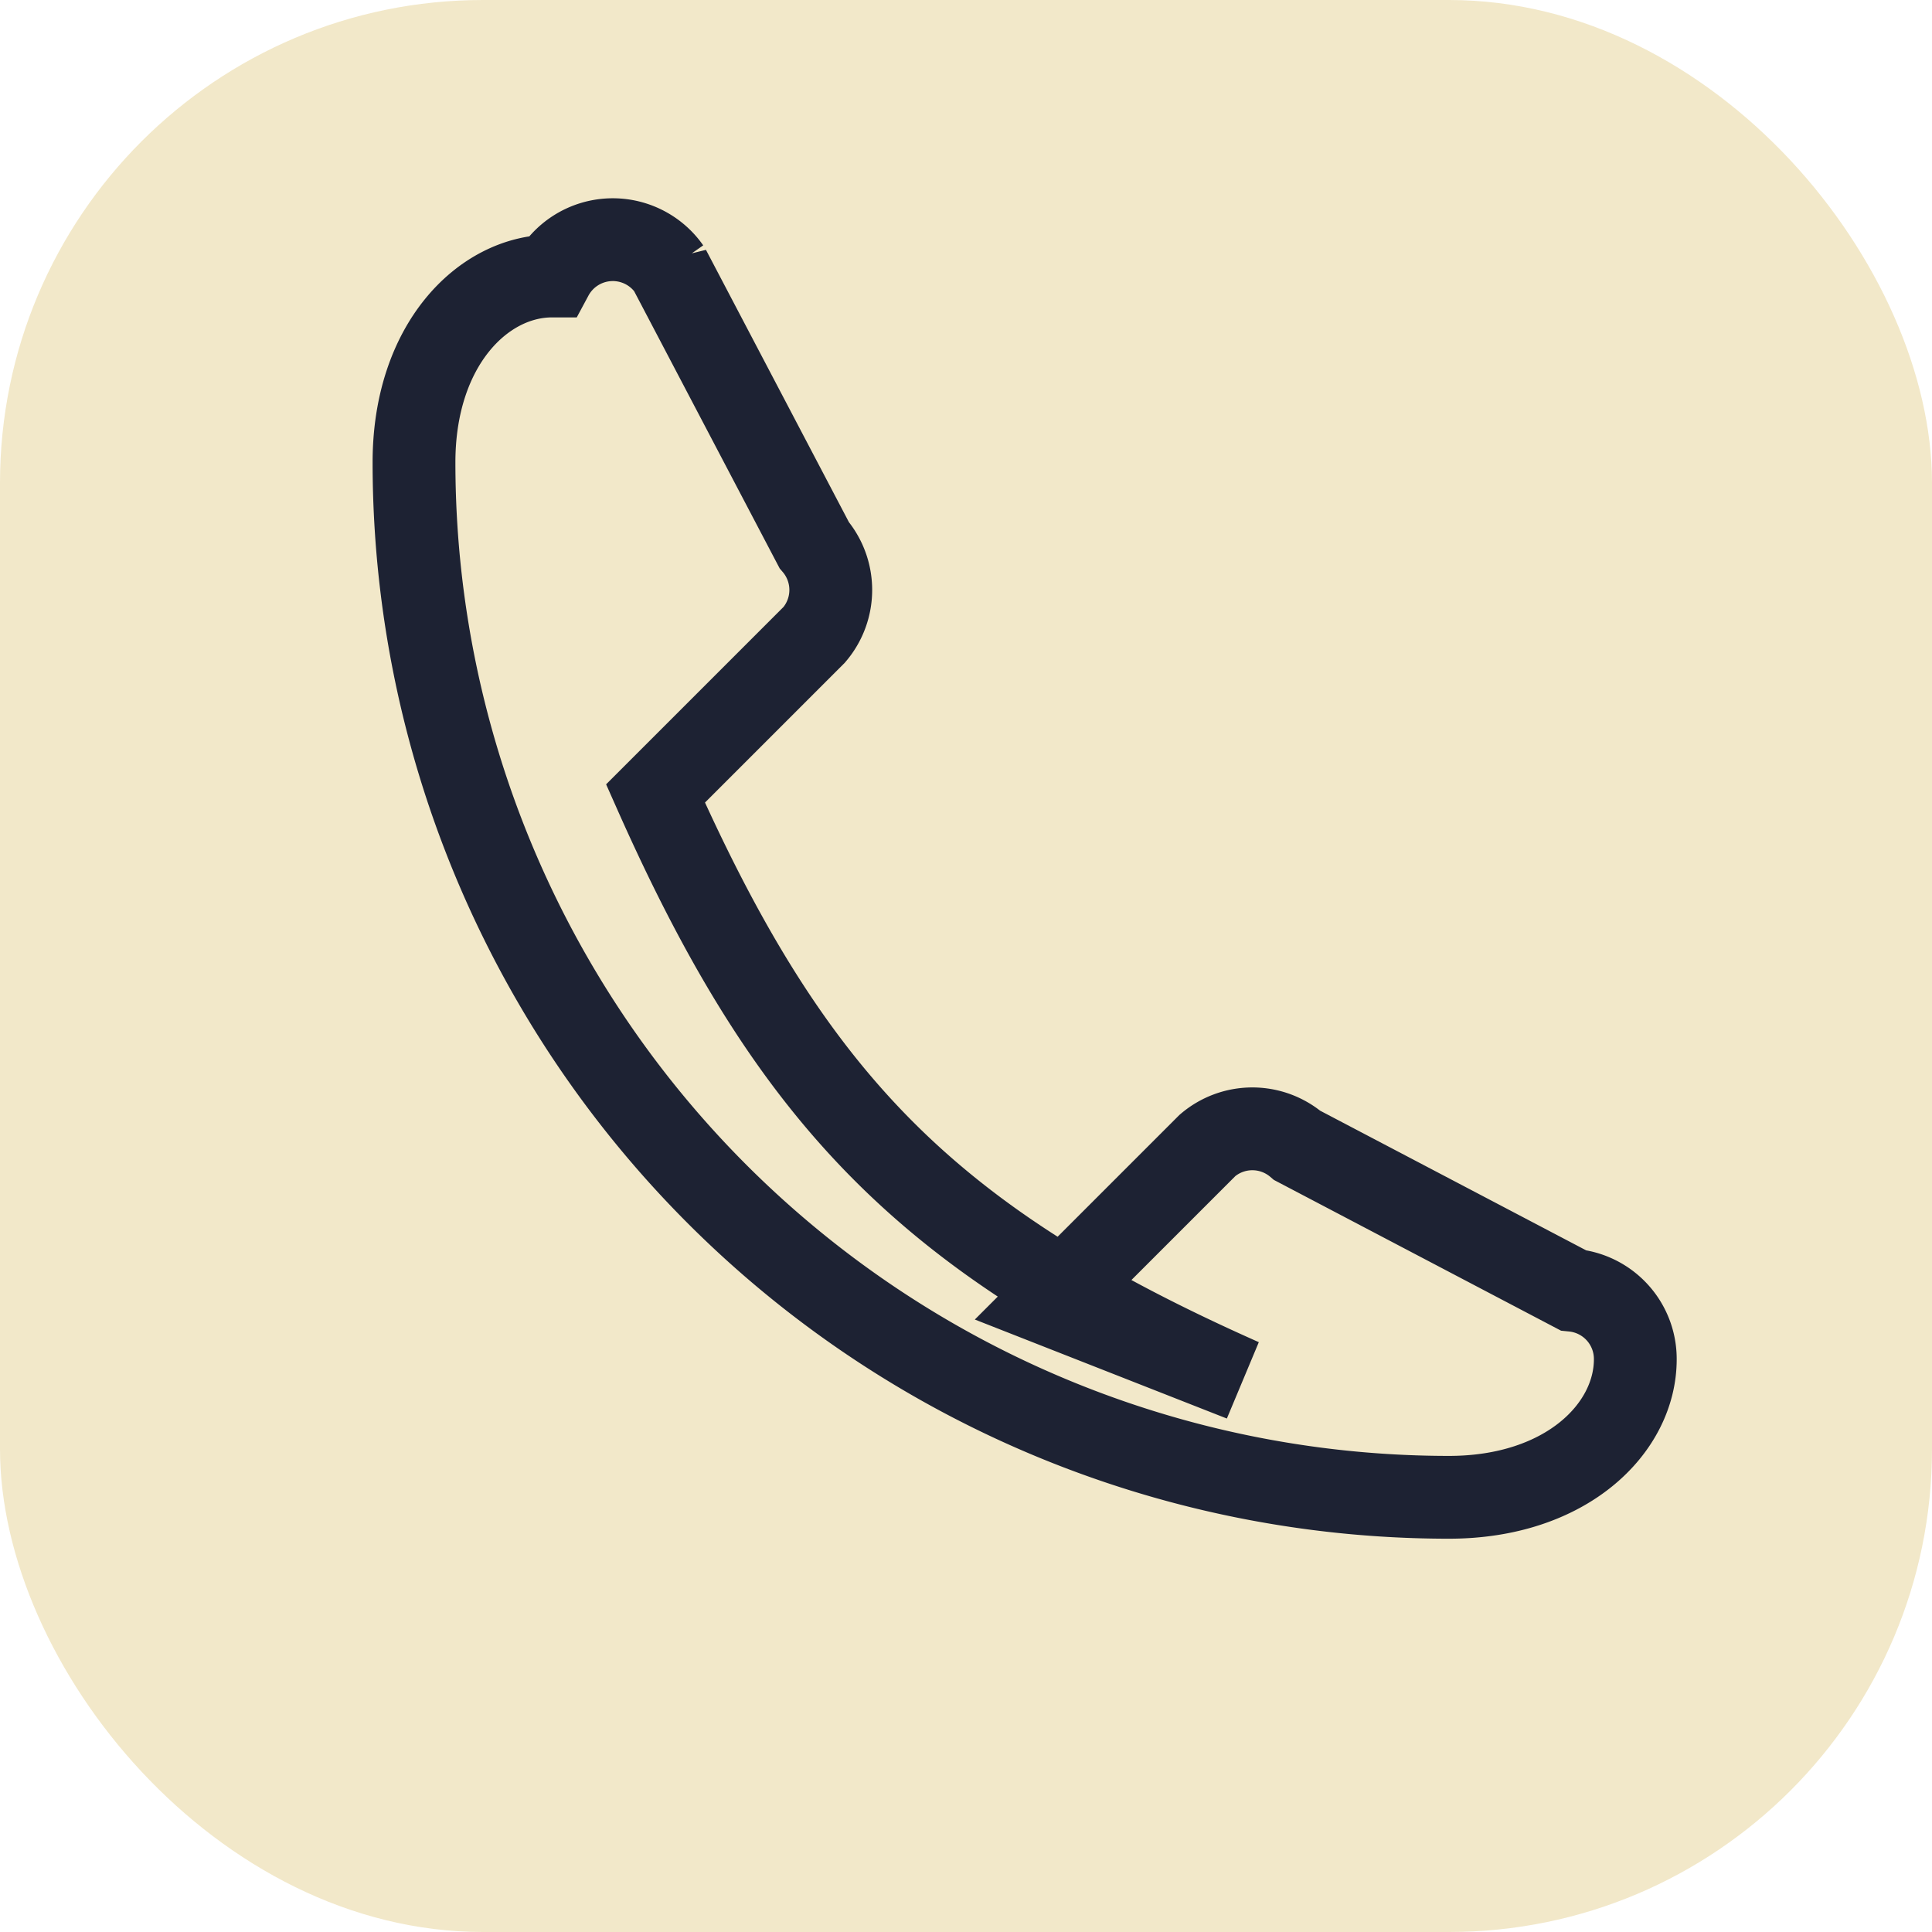 <?xml version="1.0" encoding="UTF-8"?>
<svg xmlns="http://www.w3.org/2000/svg" width="28" height="28" viewBox="0 0 28 28"><rect width="28" height="28" rx="7" fill="#F2E8C9"/><path d="M18 20c-4.5-2-6.5-4-8.5-8.5l2.3-2.3a1 1 0 0 0 0-1.3l-2.1-4A1 1 0 0 0 8 4C7 4 6 5 6 6.7a15 15 0 0 0 15 15c1.7 0 2.7-1 2.7-2a1 1 0 0 0-.9-1l-4-2.1a1 1 0 0 0-1.3 0l-2.3 2.3z" stroke="#1D2233" fill="none" stroke-width="1.2"/></svg>